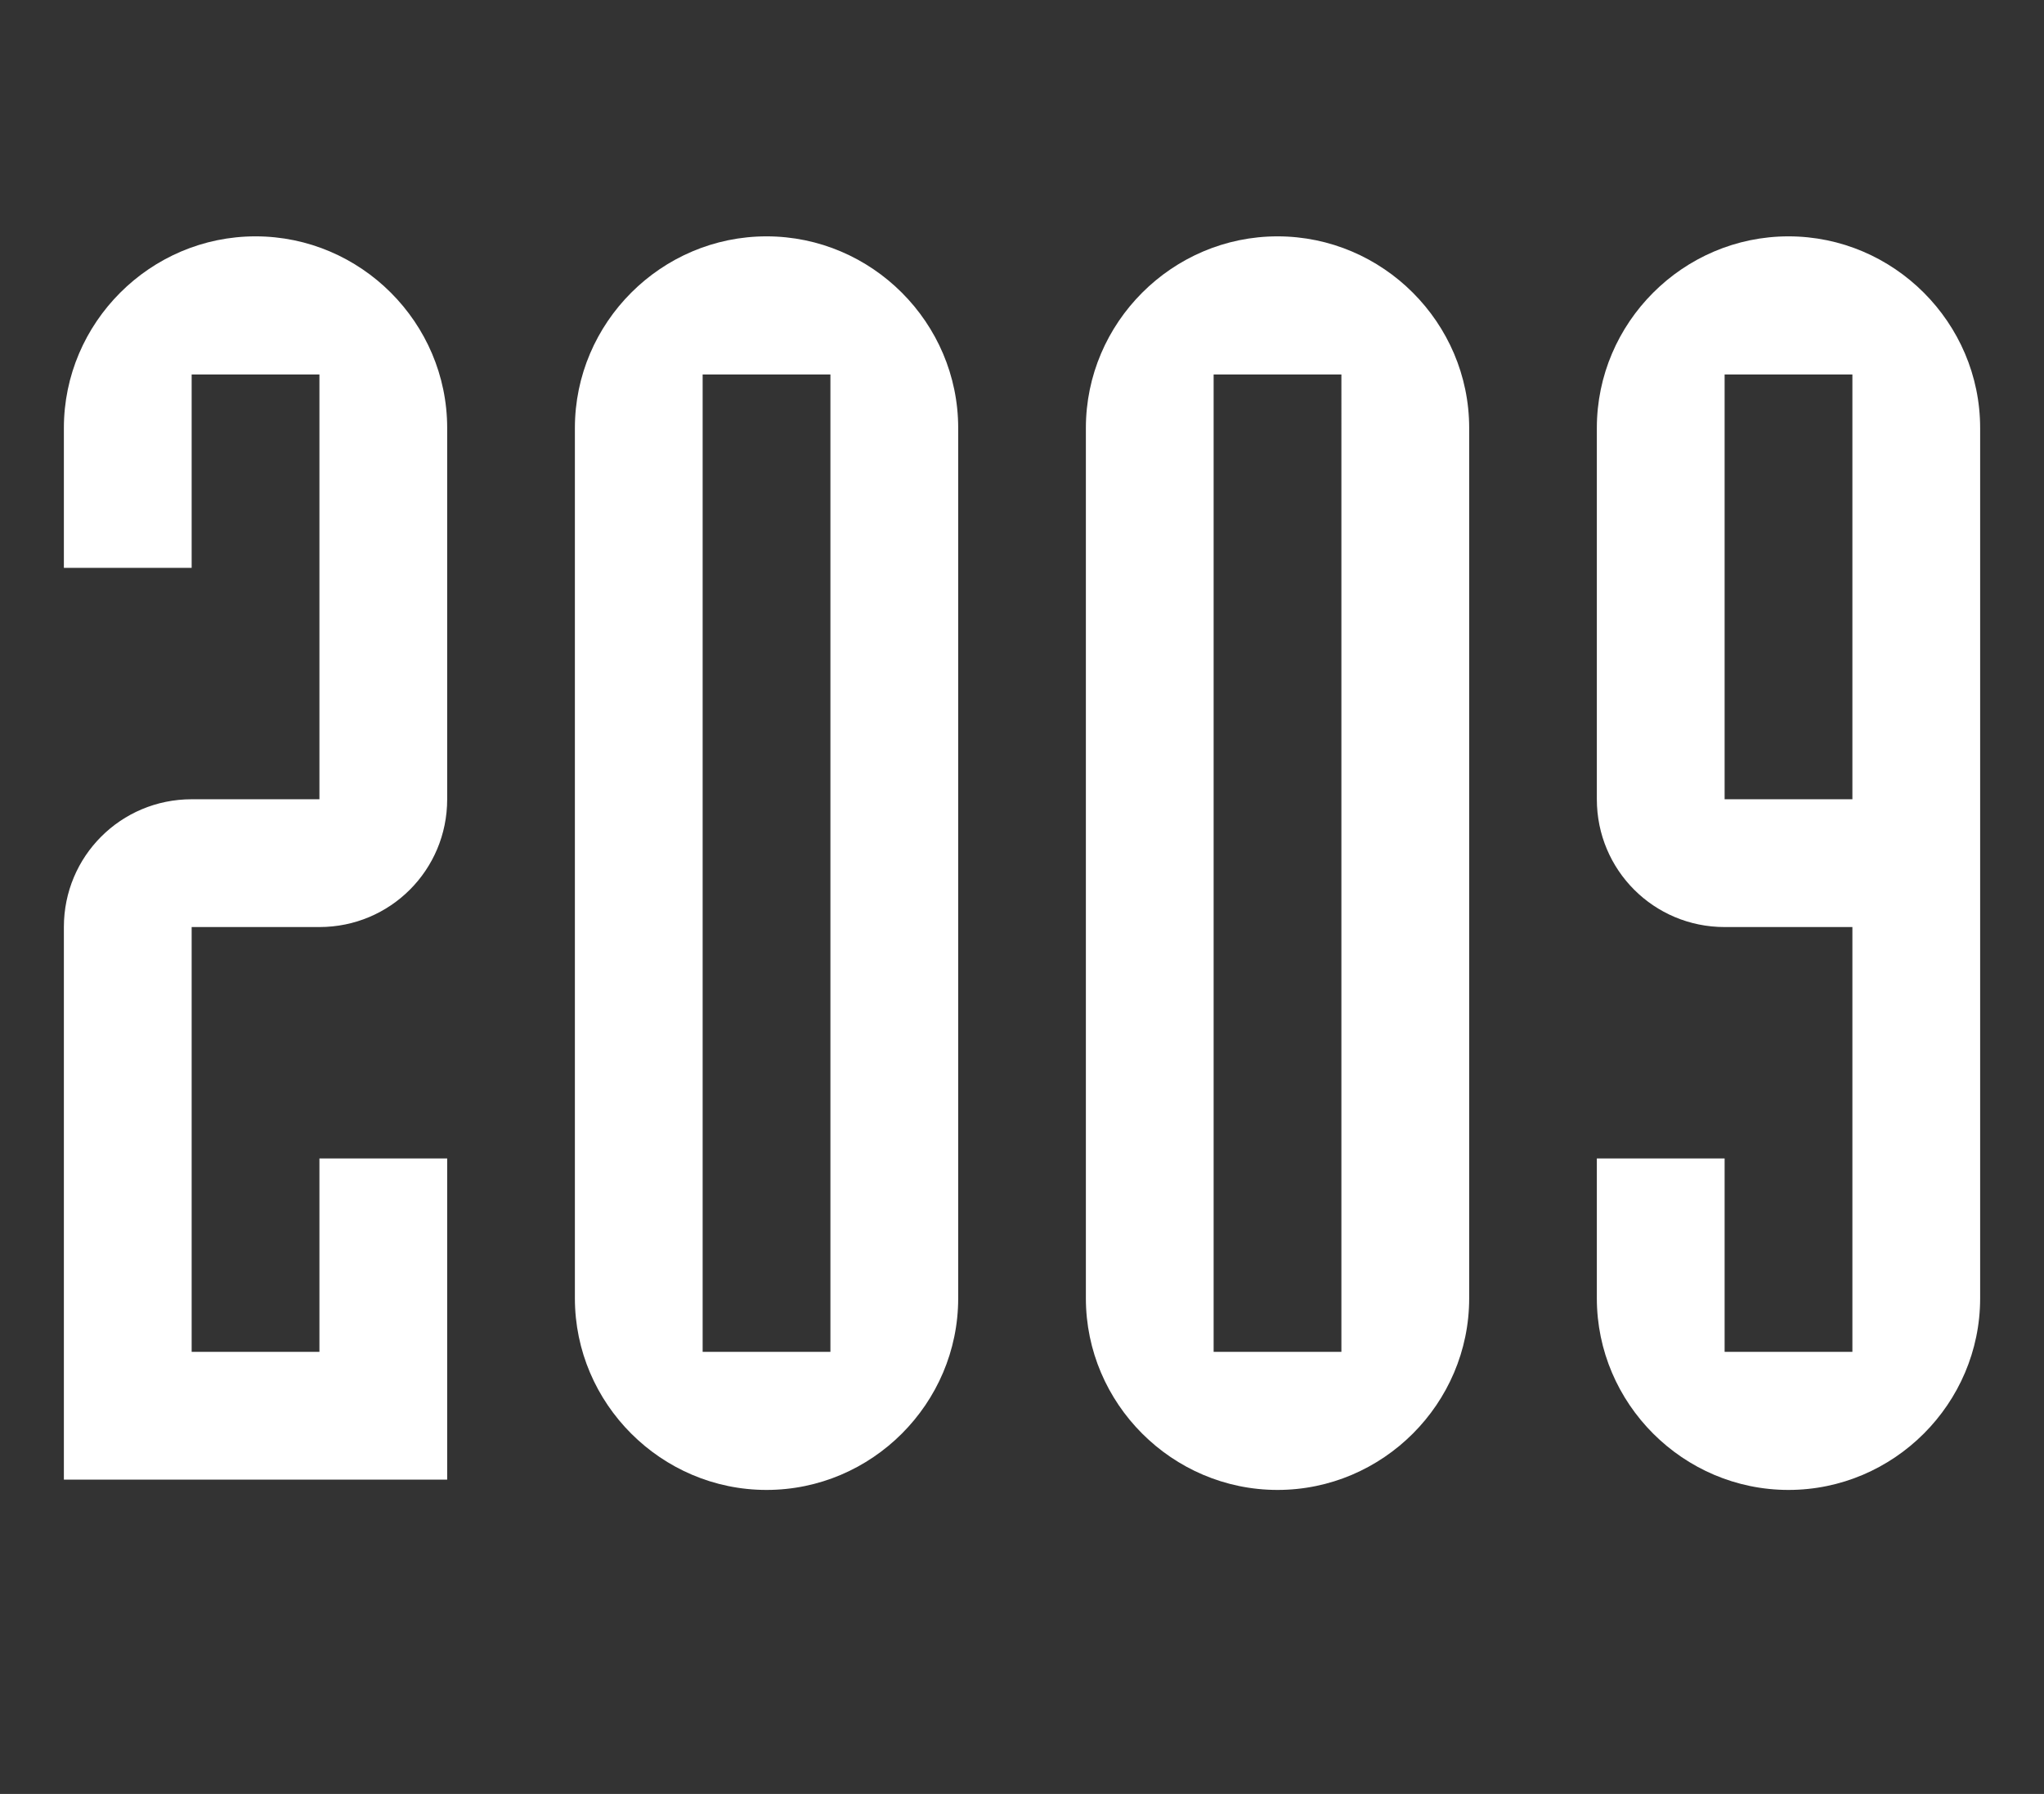 <?xml version="1.0" encoding="utf-8"?>
<!-- Generator: Adobe Illustrator 16.0.0, SVG Export Plug-In . SVG Version: 6.00 Build 0)  -->
<!DOCTYPE svg PUBLIC "-//W3C//DTD SVG 1.1//EN" "http://www.w3.org/Graphics/SVG/1.1/DTD/svg11.dtd">
<svg version="1.1" id="Ebene_1" xmlns="http://www.w3.org/2000/svg" xmlns:xlink="http://www.w3.org/1999/xlink" x="0px" y="0px"
	 width="85.246px" height="74.809px" viewBox="0 0 85.246 74.809" enable-background="new 0 0 85.246 74.809" xml:space="preserve">
<rect x="0" y="0" width="85.246" height="74.809" fill="#333333" stroke="none"/>
<g>
	<path fill="#FFFFFF" d="M2.664,38.659c0-2.952,2.376-5.329,5.329-5.329h5.329V15.617H7.993v8.064H2.664v-5.832
		c0-4.393,3.601-7.993,7.993-7.993c4.393,0,7.993,3.601,7.993,7.993V33.33c0,2.953-2.376,5.329-5.328,5.329H7.993v17.714h5.329
		v-8.064h5.328v13.393H2.664V38.659z"/>
	<path fill="#FFFFFF" d="M23.976,17.849c0-4.393,3.601-7.993,7.993-7.993c4.393,0,7.993,3.601,7.993,7.993V54.14
		c0,4.393-3.6,7.992-7.993,7.992c-4.392,0-7.993-3.6-7.993-7.992V17.849z M29.304,56.373h5.329V15.617h-5.329V56.373z"/>
	<path fill="#FFFFFF" d="M45.287,17.849c0-4.393,3.601-7.993,7.993-7.993c4.393,0,7.993,3.601,7.993,7.993V54.14
		c0,4.393-3.6,7.992-7.993,7.992c-4.392,0-7.993-3.6-7.993-7.992V17.849z M50.615,56.373h5.329V15.617h-5.329V56.373z"/>
	<path fill="#FFFFFF" d="M71.926,56.373h5.329V38.659h-5.329c-2.952,0-5.329-2.376-5.329-5.329V17.849
		c0-4.393,3.601-7.993,7.993-7.993c4.393,0,7.993,3.601,7.993,7.993V54.14c0,4.393-3.6,7.992-7.993,7.992
		c-4.392,0-7.993-3.6-7.993-7.992v-5.832h5.329V56.373z M71.926,33.33h5.329V15.617h-5.329V33.33z"/>
</g>
</svg>
